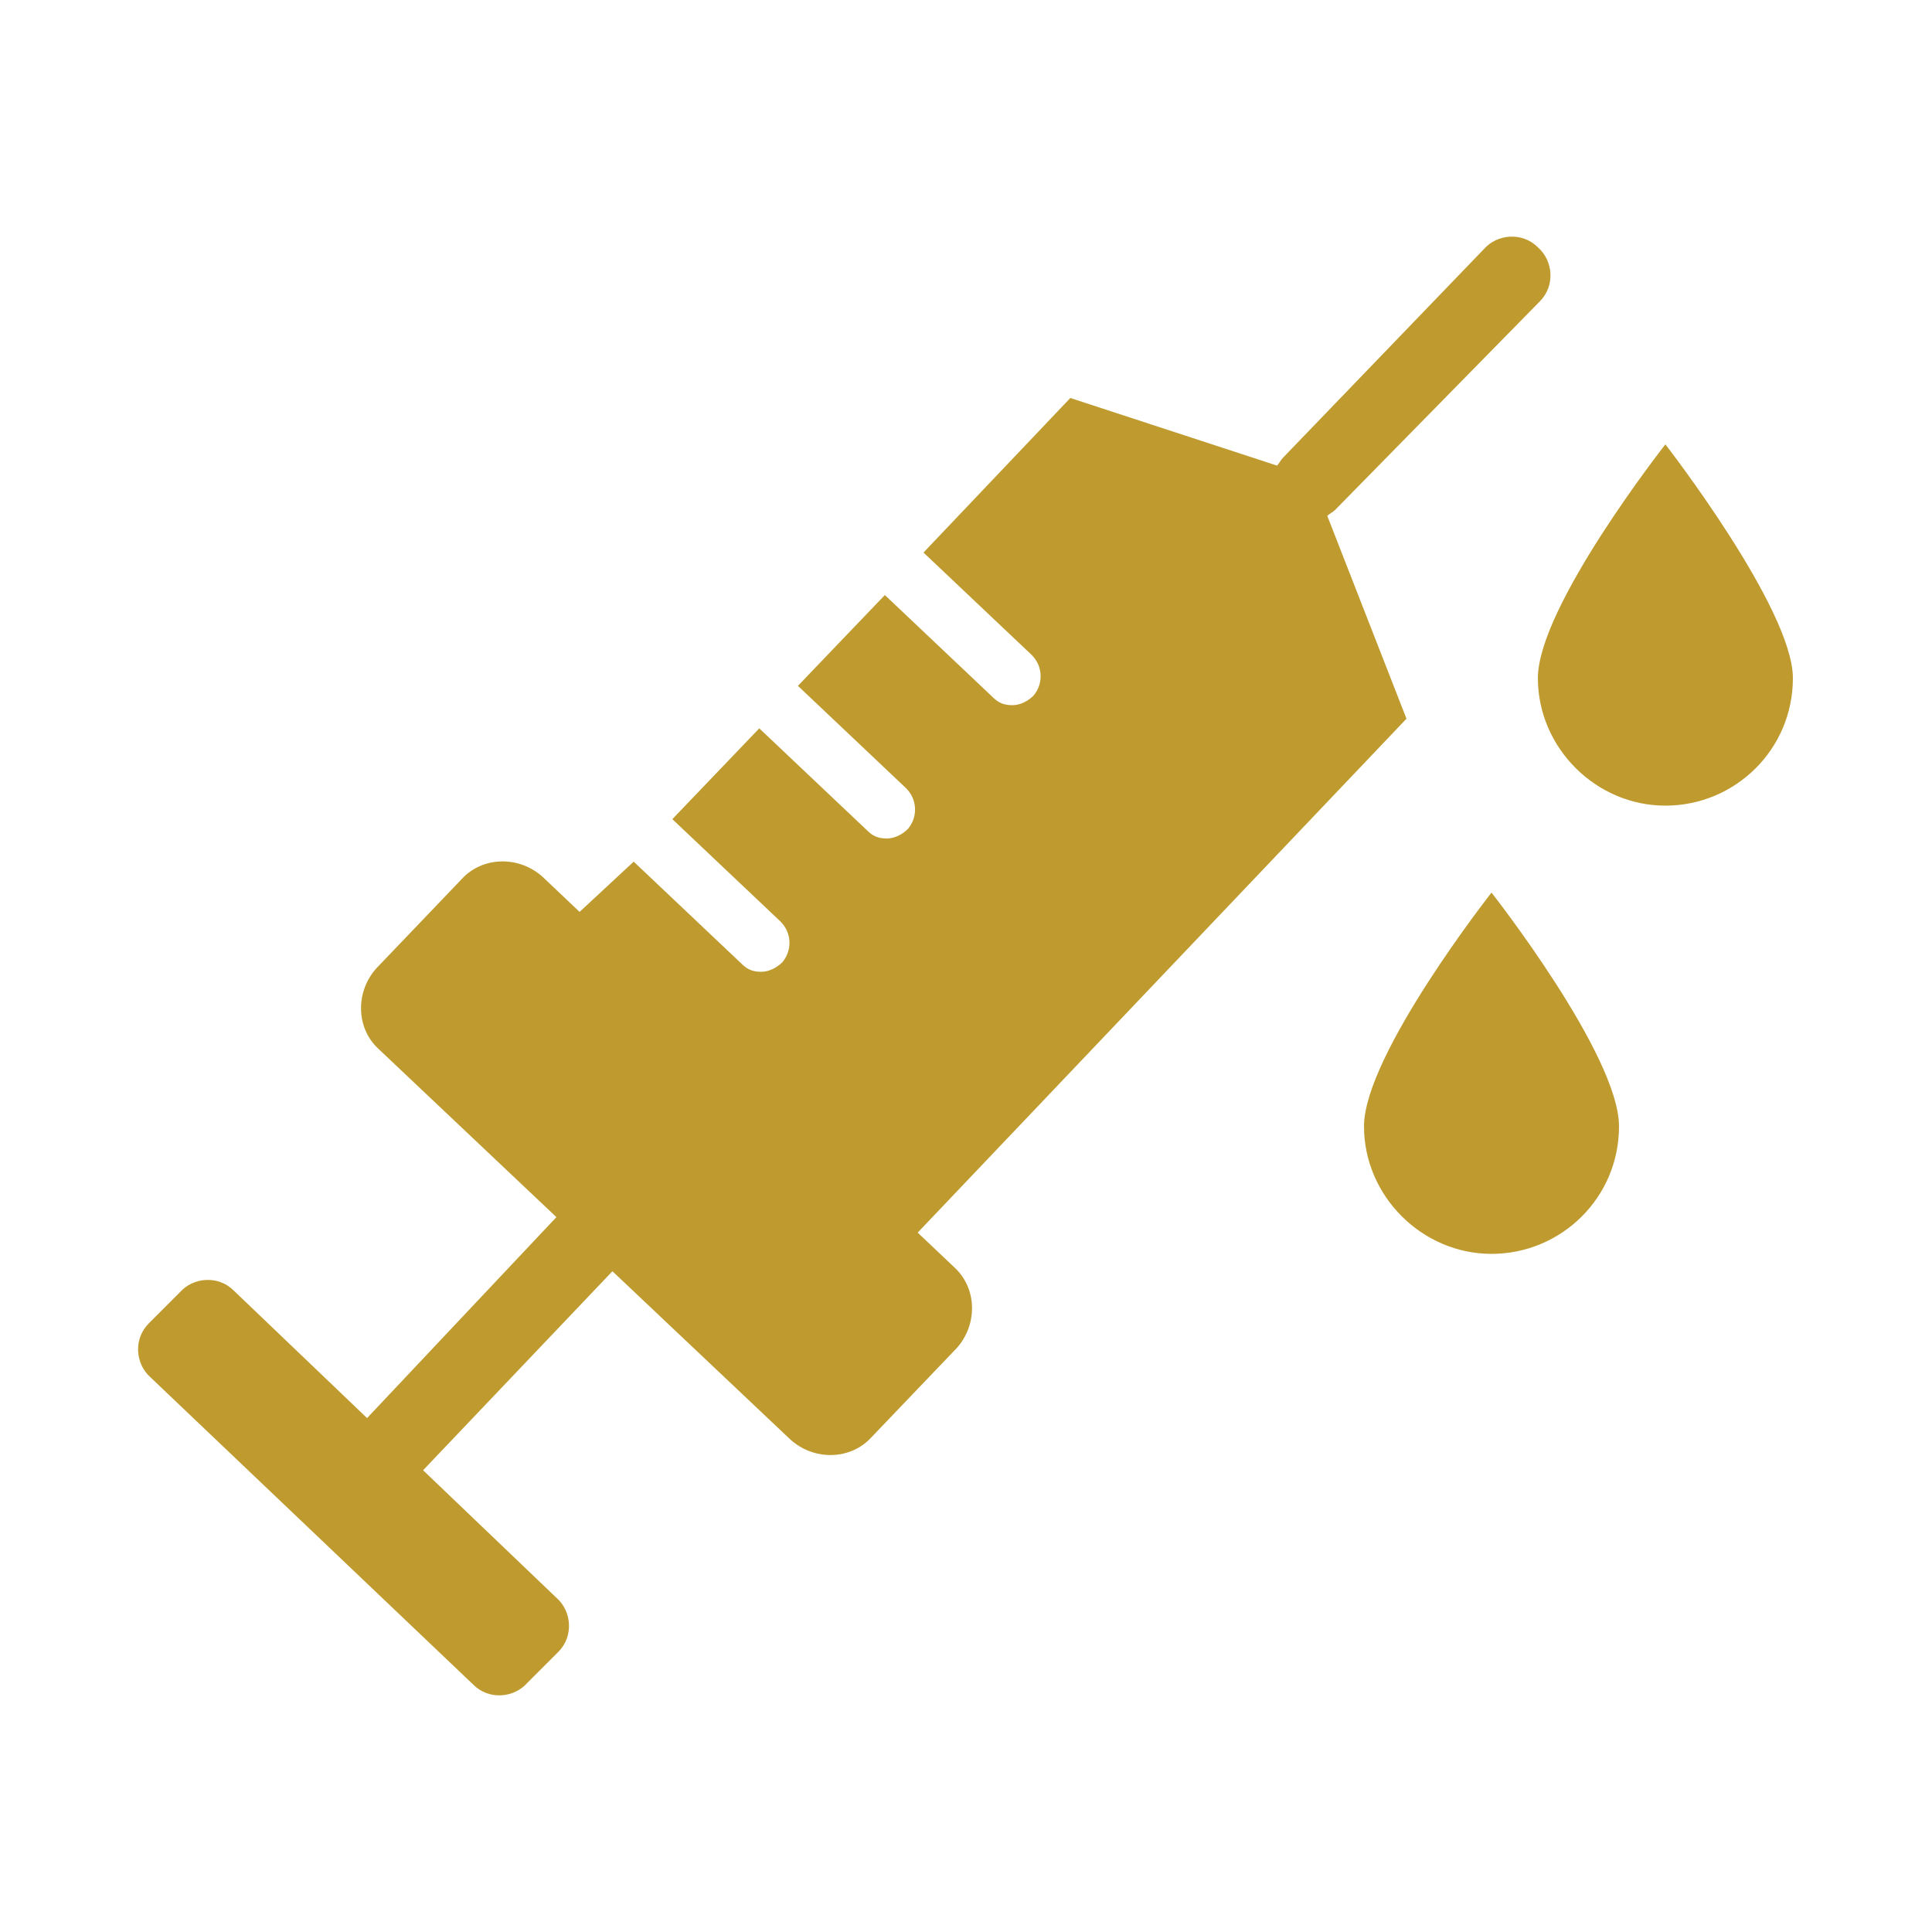 <?xml version="1.0" encoding="UTF-8"?>
<svg width="1200pt" height="1200pt" version="1.1" viewBox="0 0 1200 1200" xmlns="http://www.w3.org/2000/svg">
 <g fill="#bf9b2f">
  <path d="m956.4 187.2c9.602-9.602 8.398-25.199-1.199-33.602-9.602-9.602-25.199-8.398-33.602 1.199l-124.8 129.6c-1.199 1.199-2.398 3.602-3.602 4.801l-128.4-42-91.199 96 67.199 63.602c7.199 7.199 7.199 18 1.199 25.199-3.602 3.602-8.398 6-13.199 6s-8.398-1.199-12-4.801l-67.199-63.602-54 56.398 67.199 63.602c7.199 7.199 7.199 18 1.199 25.199-3.602 3.602-8.398 6-13.199 6s-8.398-1.199-12-4.801l-67.199-63.602-54 56.398 67.199 63.602c7.199 7.199 7.199 18 1.199 25.199-3.602 3.602-8.398 6-13.199 6s-8.398-1.199-12-4.801l-67.199-63.602-33.602 31.207-22.801-21.602c-14.398-13.199-37.199-13.199-50.398 1.199l-52.801 55.199c-13.199 14.398-13.199 37.199 1.199 50.398l110.4 104.4-117.6 124.81-82.801-79.199c-9.602-9.602-25.199-8.398-33.602 1.199l-19.199 19.199c-9.602 9.602-8.398 25.199 1.199 33.602l200.4 190.8c9.602 9.602 25.199 8.398 33.602-1.199l19.199-19.199c9.602-9.602 8.398-25.199-1.199-33.602l-82.801-79.199 117.6-123.6 110.4 104.4c14.398 13.199 37.199 13.199 50.398-1.199l52.801-55.199c13.199-14.398 13.199-37.199-1.199-50.398l-22.801-21.602 303.6-319.2-49.199-126c1.199-1.199 3.602-2.398 4.801-3.602z"/>
  <path d="m1113.6 421.2c0 44.398-36 79.199-79.199 79.199-43.199 0-79.199-36-79.199-79.199 0-44.398 79.199-145.2 79.199-145.2-0.004 0 79.199 102 79.199 145.2z"/>
  <path d="m1005.6 699.6c0 44.398-36 79.199-79.199 79.199-43.199 0-79.199-36-79.199-79.199 0-44.398 79.199-145.2 79.199-145.2-0.004-0.004 79.199 100.8 79.199 145.2z"/>
 </g>
</svg>
